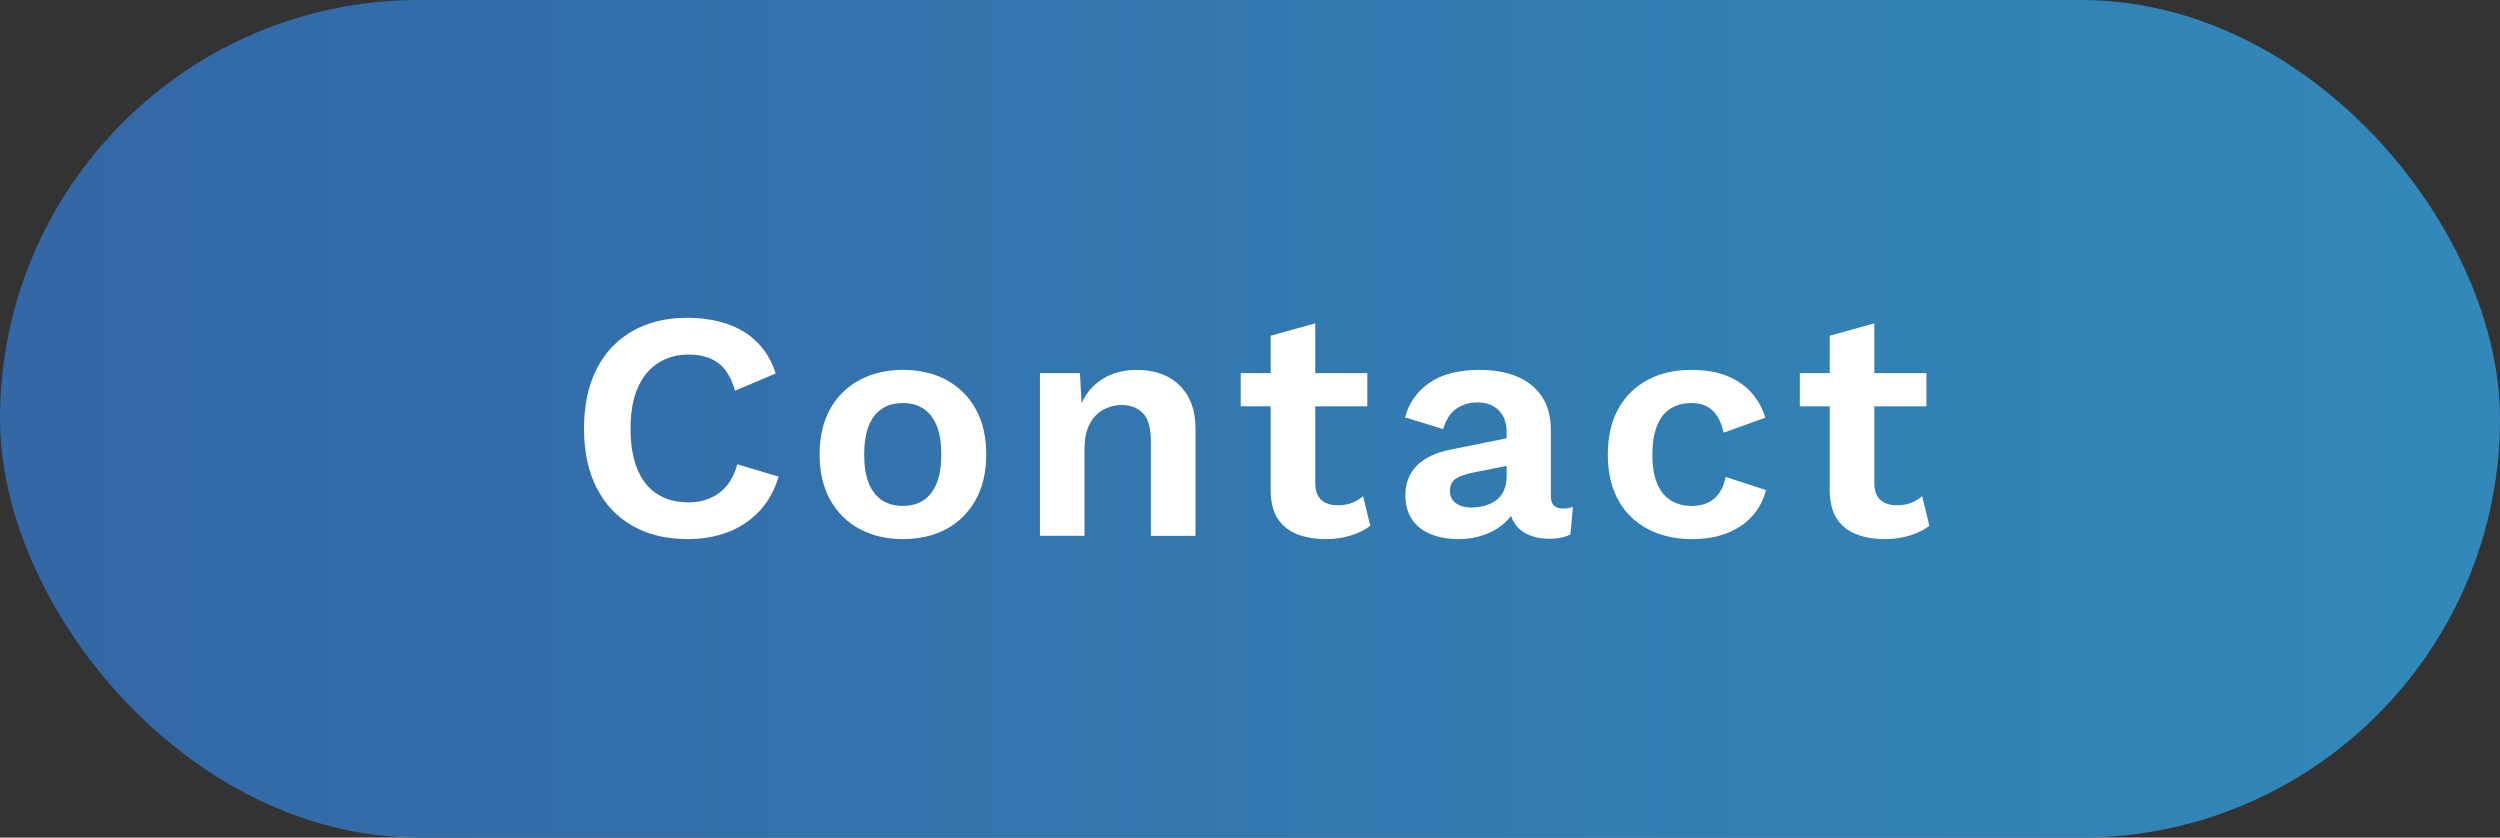 <?xml version="1.0" encoding="UTF-8"?><svg id="b" xmlns="http://www.w3.org/2000/svg" xmlns:xlink="http://www.w3.org/1999/xlink" viewBox="0 0 172.211 57.697"><rect x="0" y="0" width="172.211" height="57.697" fill="#333333" stroke="none"/><defs><style>.e{fill:#fff;}.f{fill:url(#d);}</style><linearGradient id="d" x1="0" y1="28.849" x2="172.211" y2="28.849" gradientUnits="userSpaceOnUse"><stop offset="0" stop-color="#3367a6"/><stop offset="1" stop-color="#3289b9"/></linearGradient></defs><g id="c"><rect class="f" x="0" y="0" width="172.211" height="57.697" rx="28.849" ry="28.849"/><path class="e" d="M53.634,32.831c-.284.957-.732,1.756-1.345,2.399s-1.338,1.121-2.174,1.435c-.837.314-1.756.471-2.757.471-1.465,0-2.731-.306-3.8-.919-1.069-.613-1.891-1.487-2.466-2.623-.576-1.135-.863-2.496-.863-4.08s.288-2.944.863-4.08c.575-1.136,1.397-2.01,2.466-2.623,1.068-.612,2.32-.919,3.755-.919,1.016,0,1.935.138,2.757.415.822.277,1.521.703,2.096,1.278.575.576.998,1.289,1.266,2.141l-2.802,1.188c-.254-.896-.643-1.536-1.166-1.917-.523-.381-1.196-.572-2.018-.572-.807,0-1.513.194-2.118.583-.605.389-1.073.96-1.401,1.715-.329.755-.493,1.685-.493,2.791,0,1.091.153,2.018.46,2.779.306.762.758,1.338,1.356,1.727s1.33.583,2.197.583c.807,0,1.506-.216,2.096-.65s1.005-1.091,1.244-1.973l2.847.852Z"/><path class="e" d="M62.197,25.479c1.136,0,2.133.232,2.993.695.859.463,1.532,1.128,2.018,1.995.485.867.729,1.913.729,3.138,0,1.211-.243,2.253-.729,3.127-.486.874-1.158,1.543-2.018,2.006-.859.463-1.857.695-2.993.695-1.121,0-2.115-.231-2.981-.695-.867-.463-1.543-1.132-2.029-2.006-.486-.875-.729-1.917-.729-3.127,0-1.225.243-2.271.729-3.138.485-.867,1.162-1.532,2.029-1.995.867-.463,1.861-.695,2.981-.695ZM62.197,27.765c-.568,0-1.05.131-1.446.392-.396.262-.699.654-.908,1.177-.209.523-.314,1.181-.314,1.973s.104,1.45.314,1.973c.209.523.512.916.908,1.177.396.262.878.392,1.446.392.553,0,1.027-.13,1.423-.392.396-.261.699-.654.908-1.177.209-.523.314-1.181.314-1.973s-.105-1.449-.314-1.973c-.209-.523-.512-.915-.908-1.177-.396-.261-.871-.392-1.423-.392Z"/><path class="e" d="M71.635,36.911v-11.208h2.757l.179,3.362-.381-.358c.18-.732.463-1.334.852-1.805.388-.471.863-.826,1.423-1.065.561-.239,1.177-.358,1.85-.358.777,0,1.468.149,2.074.448.605.299,1.083.751,1.435,1.356.351.605.527,1.364.527,2.275v7.353h-3.071v-6.479c0-.956-.187-1.618-.561-1.984s-.859-.549-1.457-.549c-.418,0-.826.101-1.222.303s-.717.527-.964.975-.37,1.046-.37,1.793v5.94h-3.071Z"/><path class="e" d="M94.186,25.703v2.287h-8.72v-2.287h8.72ZM90.6,22.273v10.984c0,.538.138.93.415,1.177.276.247.654.37,1.132.37.388,0,.721-.056.998-.168.276-.112.526-.265.751-.459l.493,2.04c-.359.284-.807.508-1.345.672-.538.165-1.106.247-1.704.247-.748,0-1.409-.112-1.984-.336-.576-.224-1.024-.583-1.345-1.076s-.482-1.151-.482-1.973v-10.626l3.071-.852Z"/><path class="e" d="M103.781,29.76c0-.643-.183-1.144-.549-1.502-.366-.359-.848-.538-1.446-.538-.553,0-1.039.142-1.457.426-.418.284-.725.755-.919,1.412l-2.623-.807c.254-.986.811-1.778,1.67-2.376.859-.598,2.014-.896,3.463-.896.987,0,1.846.153,2.578.459.732.307,1.304.766,1.715,1.378.411.613.617,1.383.617,2.309v4.551c0,.568.269.852.807.852.254,0,.493-.038.717-.112l-.18,1.905c-.389.194-.874.292-1.457.292-.523,0-.994-.089-1.412-.269-.418-.179-.748-.452-.986-.818-.239-.366-.359-.826-.359-1.379v-.09l.538-.089c-.089.568-.336,1.05-.74,1.446s-.893.699-1.468.908c-.576.209-1.169.314-1.782.314-.762,0-1.42-.116-1.973-.348-.553-.231-.979-.571-1.278-1.02-.299-.449-.448-1.001-.448-1.659,0-.837.269-1.521.807-2.051.538-.53,1.308-.893,2.309-1.087l4.215-.852-.022,1.906-2.69.538c-.508.105-.893.243-1.154.415-.262.172-.392.452-.392.84,0,.374.138.658.415.852.276.194.609.292.998.292.314,0,.62-.037.919-.112.299-.075.568-.194.807-.358.239-.165.426-.389.561-.673.134-.284.202-.627.202-1.031v-3.026Z"/><path class="e" d="M116.469,25.479c1.001,0,1.85.146,2.544.437s1.255.688,1.681,1.188c.426.501.729,1.058.908,1.67l-2.87,1.031c-.149-.672-.403-1.18-.762-1.524-.358-.343-.844-.515-1.457-.515-.568,0-1.054.131-1.457.392-.404.262-.71.658-.919,1.188-.209.531-.314,1.192-.314,1.984s.108,1.45.325,1.973c.217.523.531.912.942,1.166.411.254.893.381,1.446.381.448,0,.83-.078,1.143-.235.314-.157.572-.384.773-.684.202-.299.34-.658.415-1.076l2.78.897c-.165.672-.471,1.263-.919,1.771-.448.508-1.024.904-1.726,1.188-.703.284-1.517.426-2.443.426-1.151,0-2.167-.231-3.049-.695-.882-.463-1.562-1.128-2.04-1.995-.479-.867-.717-1.913-.717-3.139s.239-2.271.717-3.138c.478-.867,1.151-1.532,2.018-1.995.867-.463,1.861-.695,2.981-.695Z"/><path class="e" d="M132.699,25.703v2.287h-8.72v-2.287h8.72ZM129.112,22.273v10.984c0,.538.138.93.415,1.177.276.247.654.37,1.132.37.388,0,.721-.056.998-.168.276-.112.526-.265.751-.459l.493,2.04c-.359.284-.807.508-1.345.672-.538.165-1.106.247-1.704.247-.748,0-1.409-.112-1.984-.336-.576-.224-1.024-.583-1.345-1.076s-.482-1.151-.482-1.973v-10.626l3.071-.852Z"/></g></svg>